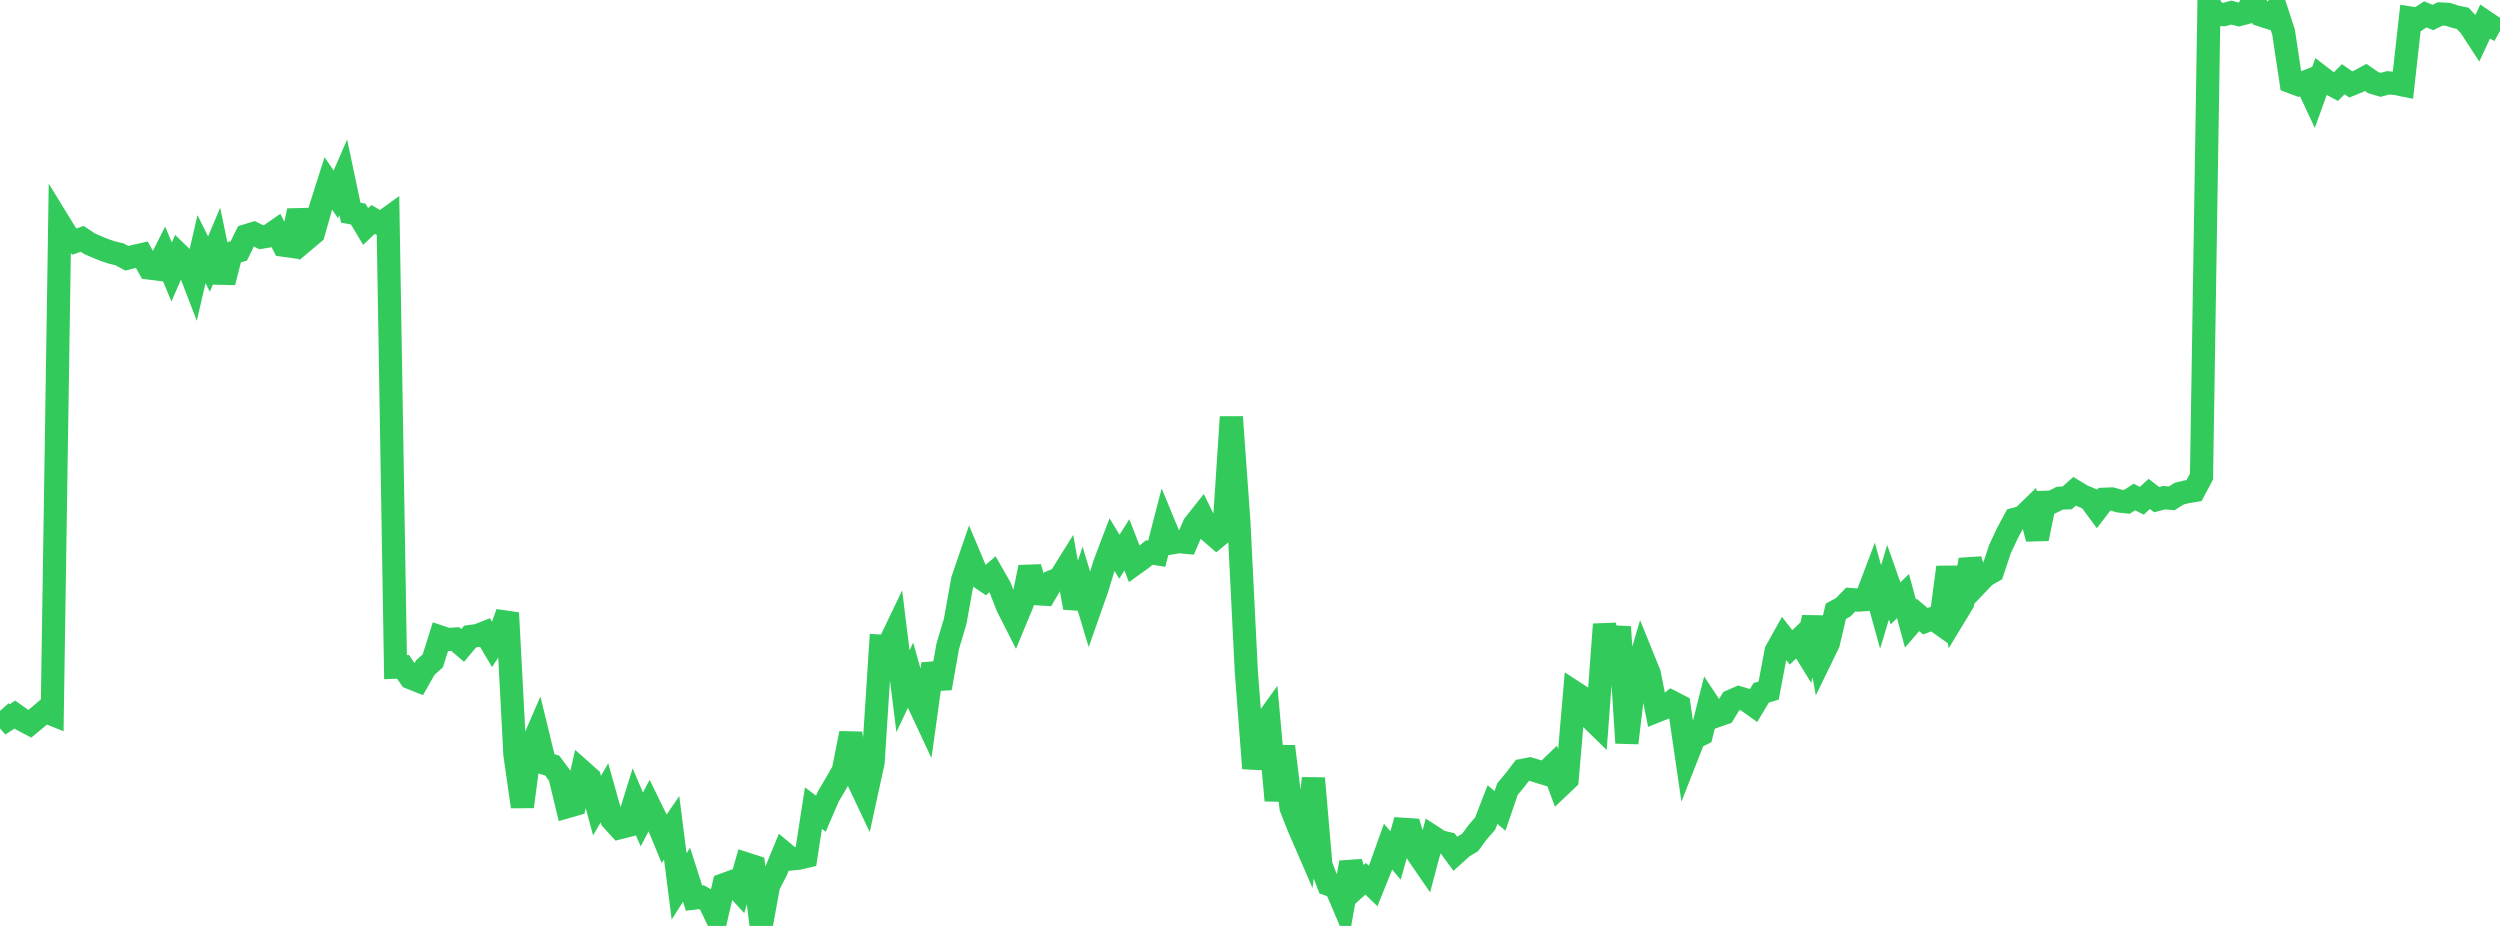 <?xml version="1.0" standalone="no"?>
<!DOCTYPE svg PUBLIC "-//W3C//DTD SVG 1.1//EN" "http://www.w3.org/Graphics/SVG/1.1/DTD/svg11.dtd">

<svg width="135" height="50" viewBox="0 0 135 50" preserveAspectRatio="none" 
  xmlns="http://www.w3.org/2000/svg"
  xmlns:xlink="http://www.w3.org/1999/xlink">


<polyline points="0.0, 38.389 0.403, 38.847 0.806, 38.587 1.209, 38.873 1.612, 39.084 2.015, 38.751 2.418, 38.406 2.821, 38.568 3.224, 12.077 3.627, 12.735 4.03, 13.046 4.433, 12.894 4.836, 13.163 5.239, 13.337 5.642, 13.502 6.045, 13.635 6.448, 13.731 6.851, 13.947 7.254, 13.843 7.657, 13.753 8.06, 14.475 8.463, 14.526 8.866, 13.726 9.269, 14.688 9.672, 13.761 10.075, 14.151 10.478, 15.197 10.881, 13.453 11.284, 14.261 11.687, 13.306 12.09, 15.243 12.493, 13.664 12.896, 13.548 13.299, 12.73 13.701, 12.607 14.104, 12.811 14.507, 12.743 14.91, 12.464 15.313, 13.242 15.716, 13.298 16.119, 11.379 16.522, 12.929 16.925, 12.59 17.328, 11.171 17.731, 9.904 18.134, 10.499 18.537, 9.576 18.94, 11.484 19.343, 11.559 19.746, 12.232 20.149, 11.848 20.552, 12.086 20.955, 11.794 21.358, 36.025 21.761, 36.006 22.164, 36.596 22.567, 36.757 22.97, 36.045 23.373, 35.683 23.776, 34.399 24.179, 34.534 24.582, 34.506 24.985, 34.853 25.388, 34.371 25.791, 34.319 26.194, 34.16 26.597, 34.84 27.0, 34.223 27.403, 33.099 27.806, 40.754 28.209, 43.56 28.612, 40.494 29.015, 39.566 29.418, 41.22 29.821, 41.343 30.224, 41.888 30.627, 43.559 31.03, 43.444 31.433, 41.661 31.836, 42.018 32.239, 43.505 32.642, 42.812 33.045, 44.254 33.448, 44.697 33.851, 44.595 34.254, 43.3 34.657, 44.25 35.06, 43.488 35.463, 44.31 35.866, 45.292 36.269, 44.7 36.672, 47.865 37.075, 47.234 37.478, 48.498 37.881, 48.449 38.284, 48.678 38.687, 49.512 39.09, 47.774 39.493, 47.627 39.896, 48.066 40.299, 46.654 40.701, 46.784 41.104, 50.0 41.507, 47.804 41.91, 47.025 42.313, 46.047 42.716, 46.385 43.119, 46.345 43.522, 46.251 43.925, 43.639 44.328, 43.939 44.731, 43.003 45.134, 42.324 45.537, 41.619 45.94, 39.599 46.343, 42.155 46.746, 43.008 47.149, 41.157 47.552, 34.891 47.955, 34.916 48.358, 34.075 48.761, 37.326 49.164, 36.475 49.567, 37.899 49.97, 38.76 50.373, 35.85 50.776, 37.162 51.179, 34.897 51.582, 33.542 51.985, 31.302 52.388, 30.126 52.791, 31.085 53.194, 31.358 53.597, 31.009 54.0, 31.716 54.403, 32.75 54.806, 33.544 55.209, 32.57 55.612, 30.634 56.015, 32.063 56.418, 32.087 56.821, 31.4 57.224, 31.24 57.627, 30.593 58.03, 32.814 58.433, 31.592 58.836, 32.929 59.239, 31.784 59.642, 30.466 60.045, 29.403 60.448, 30.064 60.851, 29.422 61.254, 30.457 61.657, 30.168 62.06, 29.836 62.463, 29.901 62.866, 28.341 63.269, 29.316 63.672, 29.248 64.075, 29.287 64.478, 28.348 64.881, 27.84 65.284, 28.659 65.687, 29.009 66.09, 28.676 66.493, 22.517 66.896, 28.119 67.299, 36.223 67.701, 41.49 68.104, 39.32 68.507, 38.76 68.91, 43.223 69.313, 40.308 69.716, 43.613 70.119, 44.637 70.522, 45.567 70.925, 42.03 71.328, 46.715 71.731, 47.754 72.134, 47.894 72.537, 48.842 72.94, 46.575 73.343, 47.817 73.746, 47.454 74.149, 47.843 74.552, 46.842 74.955, 45.717 75.358, 46.199 75.761, 44.781 76.164, 44.807 76.567, 46.129 76.97, 46.714 77.373, 45.196 77.776, 45.458 78.179, 45.55 78.582, 46.099 78.985, 45.736 79.388, 45.491 79.791, 44.942 80.194, 44.481 80.597, 43.446 81.0, 43.789 81.403, 42.612 81.806, 42.129 82.209, 41.601 82.612, 41.524 83.015, 41.645 83.418, 41.768 83.821, 41.379 84.224, 42.46 84.627, 42.077 85.03, 37.399 85.433, 37.662 85.836, 38.721 86.239, 39.115 86.642, 33.715 87.045, 36.364 87.448, 33.852 87.851, 40.119 88.254, 36.745 88.657, 35.379 89.06, 36.373 89.463, 38.391 89.866, 38.23 90.269, 37.907 90.672, 38.114 91.075, 40.873 91.478, 39.847 91.881, 39.647 92.284, 38.051 92.687, 38.658 93.09, 38.517 93.493, 37.857 93.896, 37.68 94.299, 37.799 94.701, 38.087 95.104, 37.413 95.507, 37.291 95.91, 35.159 96.313, 34.438 96.716, 34.957 97.119, 34.572 97.522, 35.226 97.925, 33.339 98.328, 35.562 98.731, 34.734 99.134, 33.011 99.537, 32.789 99.94, 32.375 100.343, 32.406 100.746, 32.38 101.149, 31.317 101.552, 32.777 101.955, 31.439 102.358, 32.584 102.761, 32.188 103.164, 33.673 103.567, 33.207 103.97, 33.547 104.373, 33.393 104.776, 33.68 105.179, 30.632 105.582, 33.221 105.985, 32.556 106.388, 30.227 106.791, 31.51 107.194, 31.088 107.597, 30.858 108.0, 29.648 108.403, 28.788 108.806, 28.039 109.209, 27.934 109.612, 27.543 110.015, 29.091 110.418, 27.124 110.821, 27.108 111.224, 26.904 111.627, 26.886 112.03, 26.527 112.433, 26.771 112.836, 26.94 113.239, 27.485 113.642, 26.958 114.045, 26.943 114.448, 27.057 114.851, 27.1 115.254, 26.84 115.657, 27.041 116.06, 26.673 116.463, 26.982 116.866, 26.874 117.269, 26.912 117.672, 26.658 118.075, 26.558 118.478, 26.491 118.881, 25.738 119.284, 0.234 119.687, 0.777 120.09, 0.79 120.493, 0.68 120.896, 0.789 121.299, 0.683 121.701, 0.0 122.104, 0.812 122.507, 0.942 122.91, 0.498 123.313, 1.739 123.716, 4.418 124.119, 4.568 124.522, 4.413 124.925, 5.274 125.328, 4.154 125.731, 4.464 126.134, 4.681 126.537, 4.277 126.94, 4.56 127.343, 4.397 127.746, 4.181 128.149, 4.459 128.552, 4.581 128.955, 4.473 129.358, 4.508 129.761, 4.588 130.164, 0.975 130.567, 1.039 130.97, 0.774 131.373, 0.945 131.776, 0.751 132.179, 0.771 132.582, 0.902 132.985, 0.988 133.388, 1.421 133.791, 2.04 134.194, 1.173 134.597, 1.446 135.0, 1.668" fill="none" stroke="#32ca5b" stroke-width="1.25"/>

</svg>